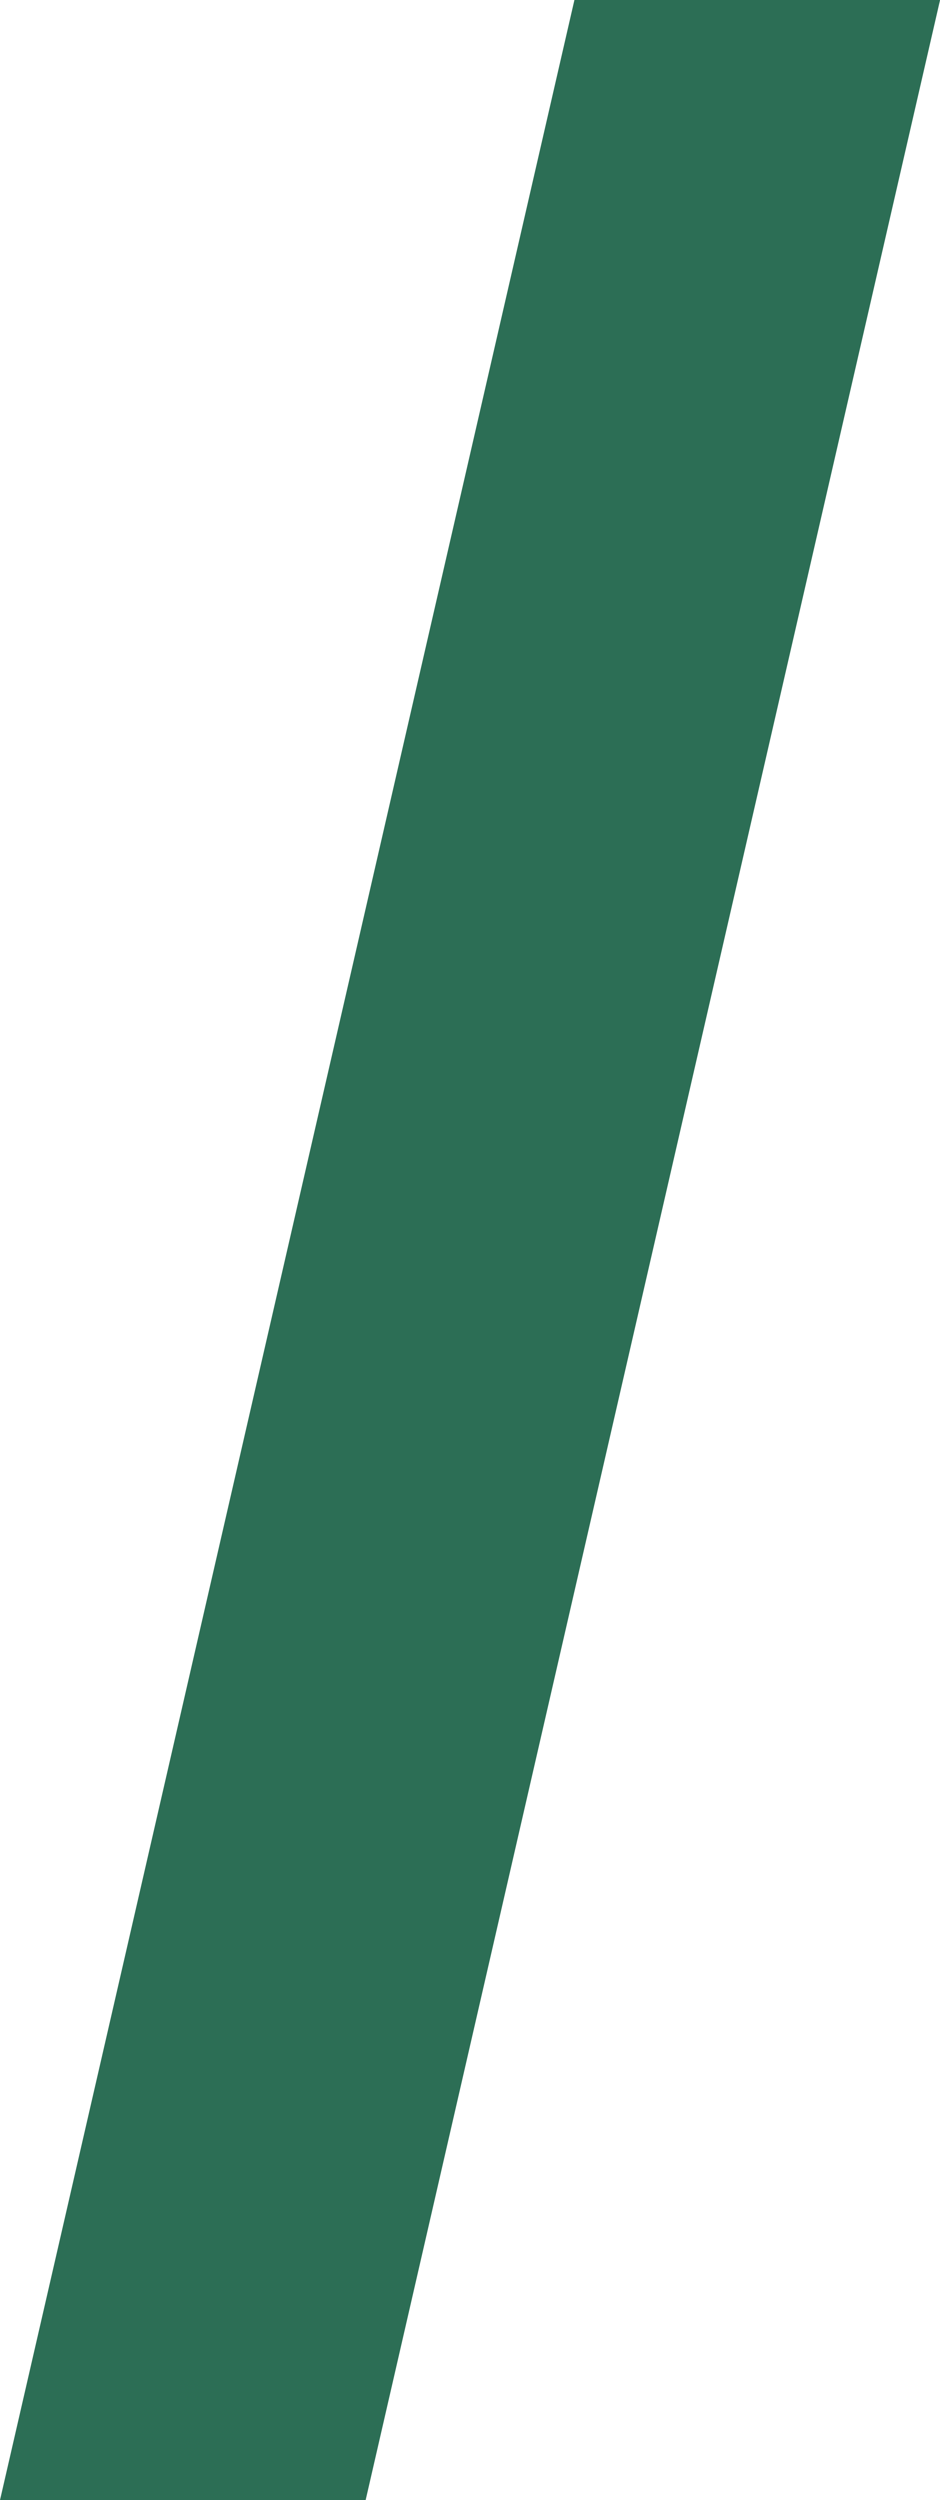 <svg xmlns="http://www.w3.org/2000/svg" width="14.818" height="39.376" viewBox="0 0 14.818 39.376"><path id="Path_79" data-name="Path 79" d="M9.055,54.731h5.764L5.764,94.107H0Z" transform="translate(0 -54.731)" fill="#2c6e55"></path></svg>